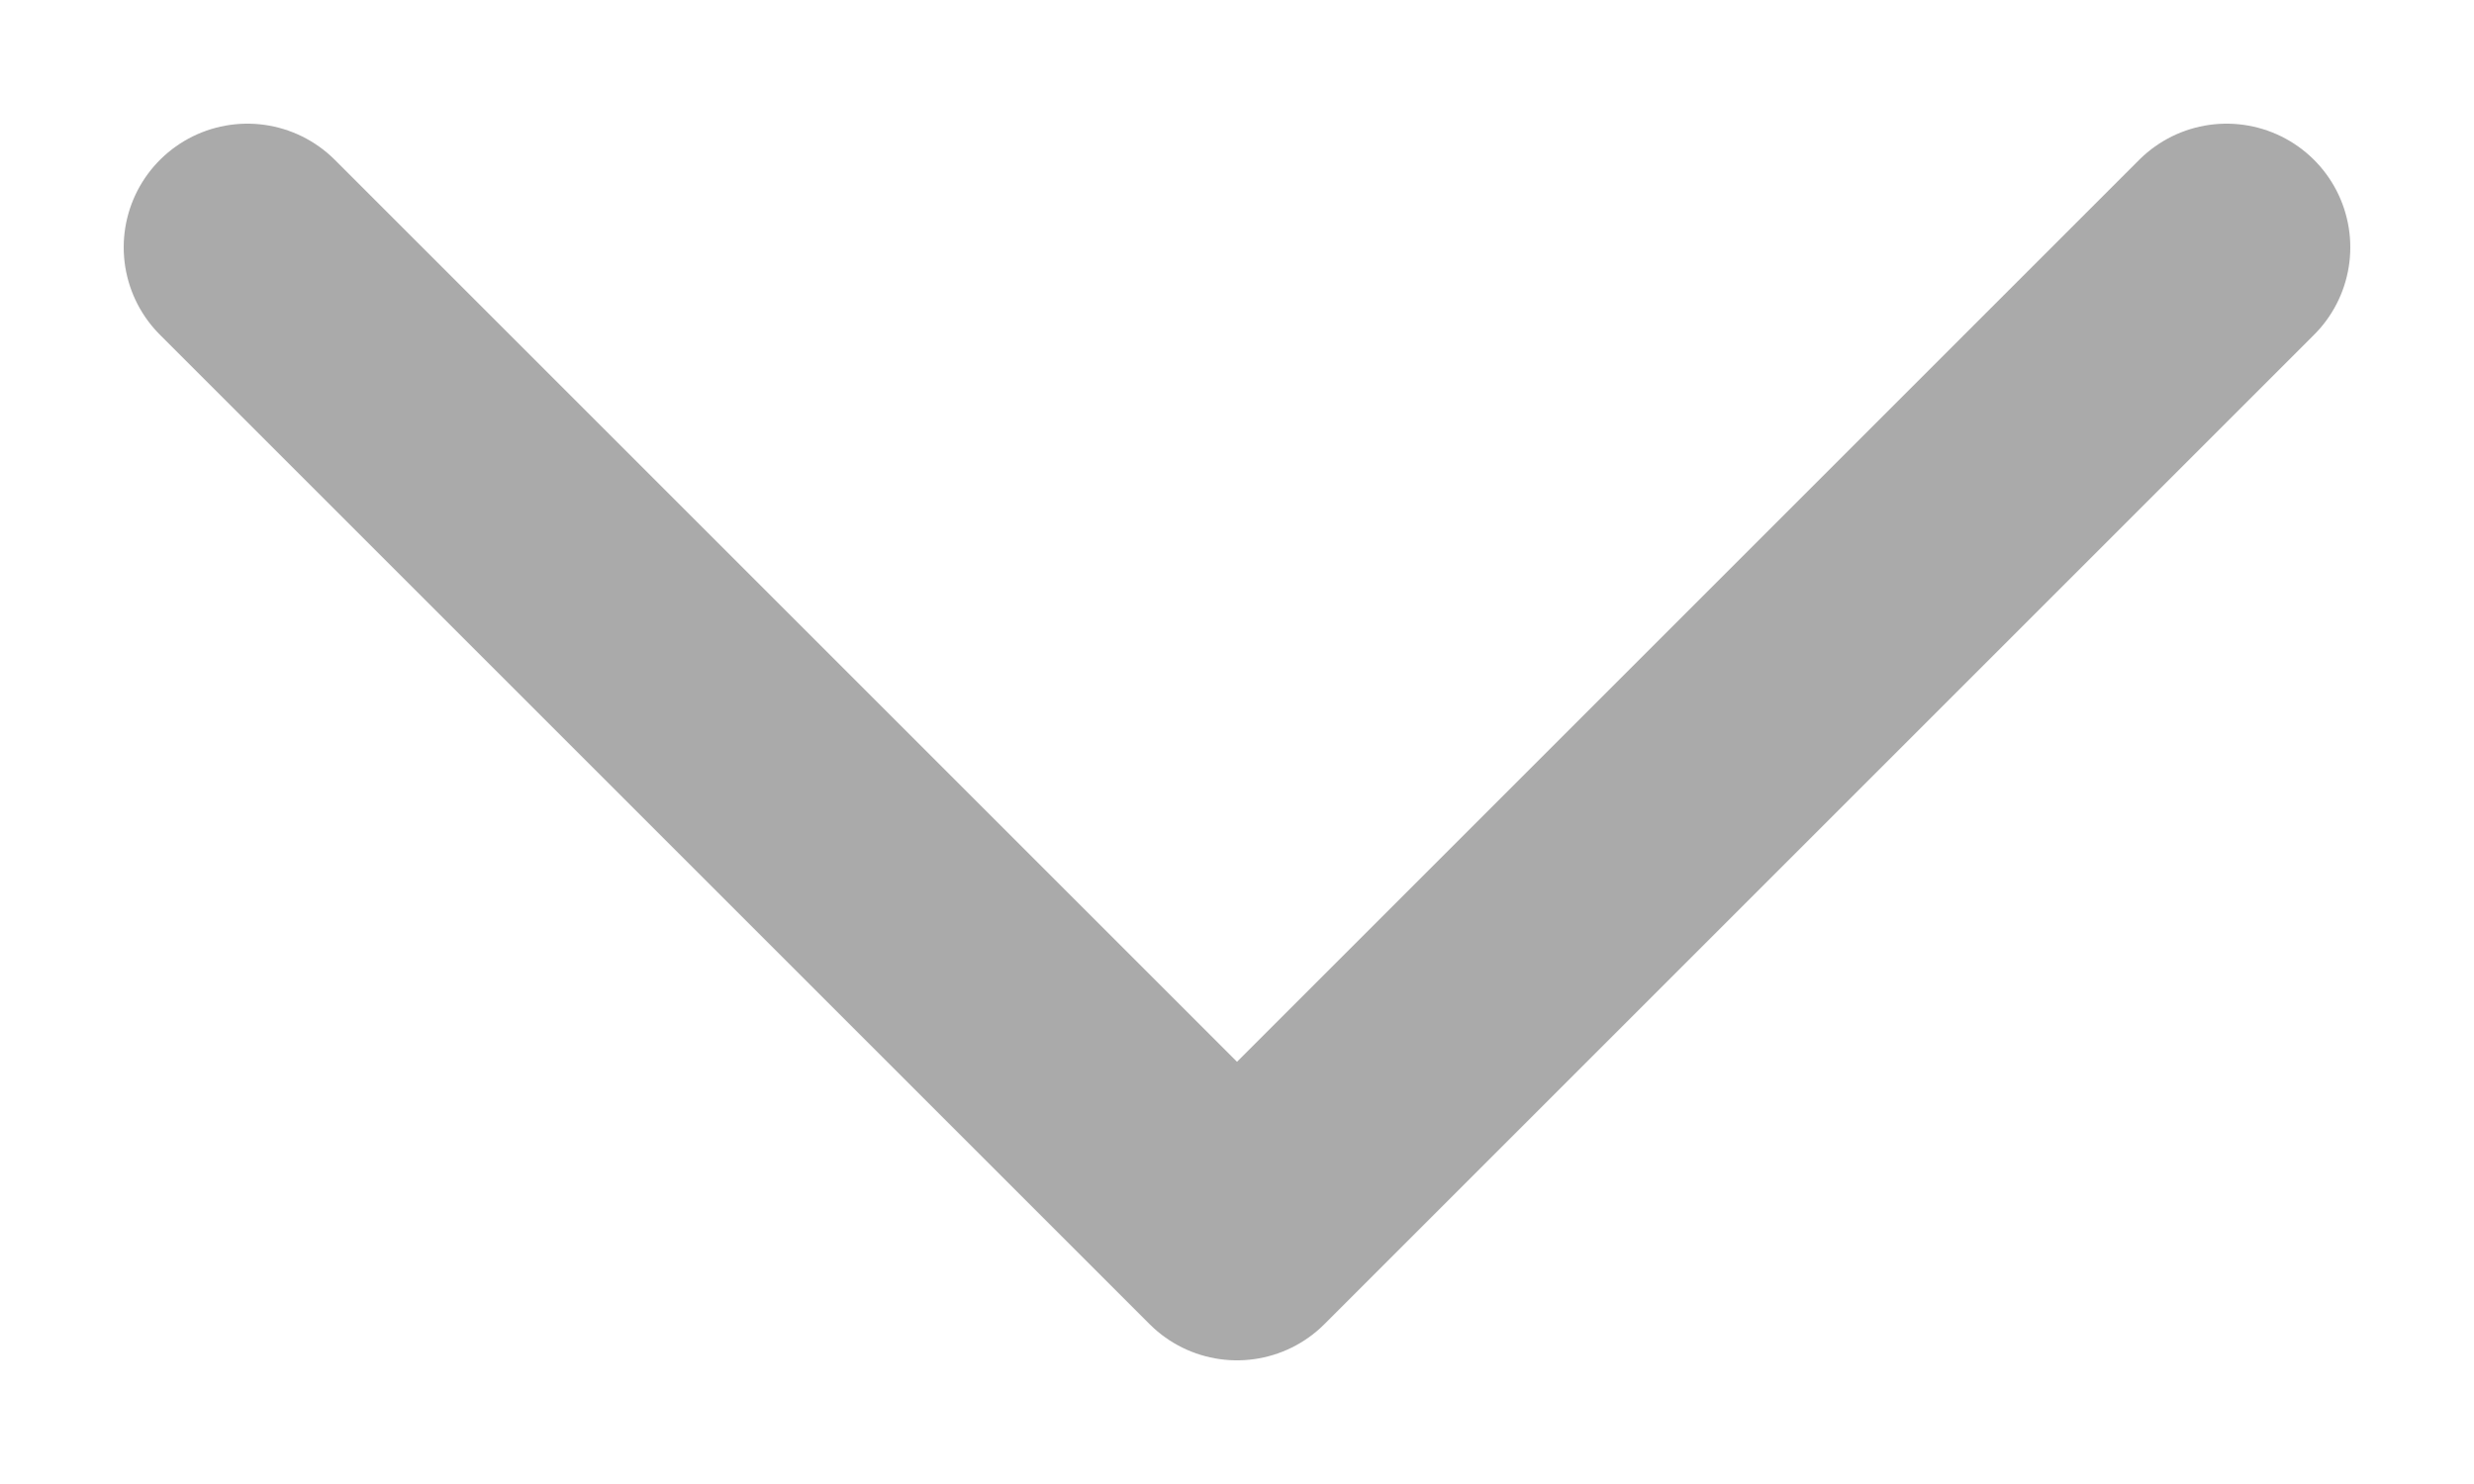 <svg width="10" height="6" viewBox="0 0 10 6" fill="none" xmlns="http://www.w3.org/2000/svg">
<path d="M9 1L5 5L1 1" stroke="#0D0D0D" stroke-opacity="0.35" stroke-miterlimit="10" stroke-linecap="round" stroke-linejoin="round"/>
</svg>
